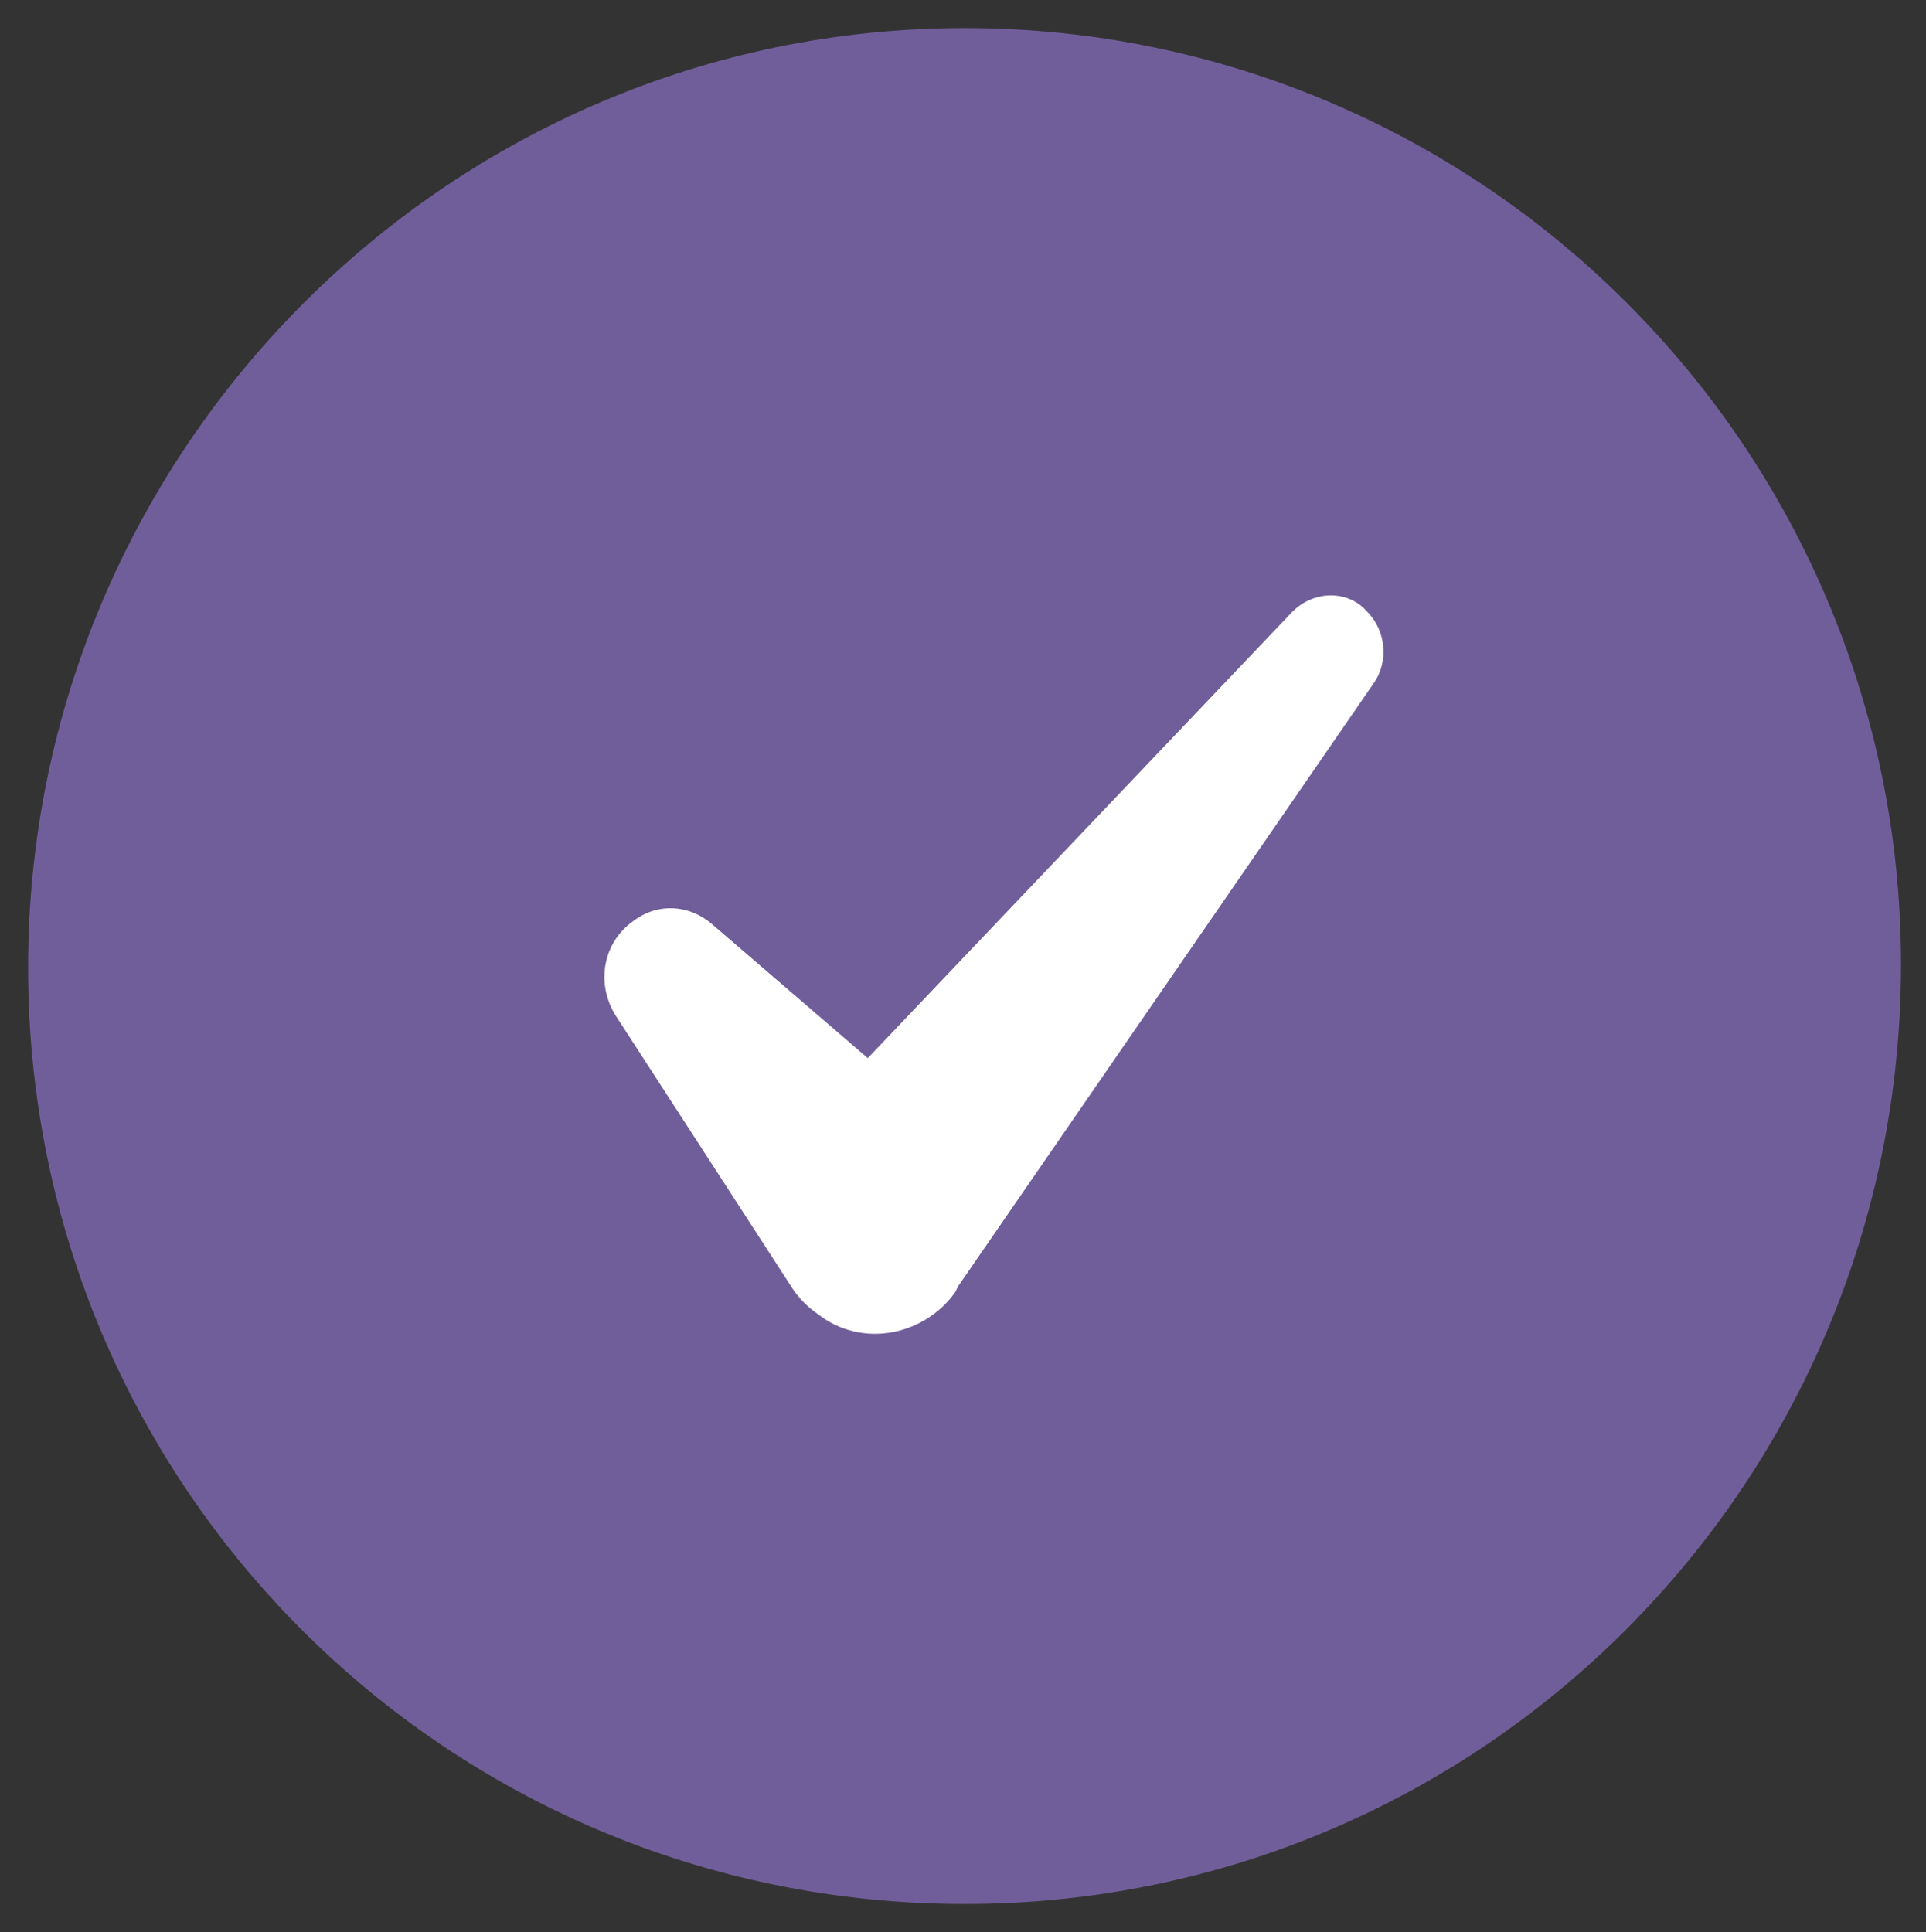 <?xml version="1.0" encoding="UTF-8"?> <!-- Generator: Adobe Illustrator 27.1.1, SVG Export Plug-In . SVG Version: 6.00 Build 0) --> <svg xmlns="http://www.w3.org/2000/svg" xmlns:xlink="http://www.w3.org/1999/xlink" version="1.1" id="Layer_1" x="0px" y="0px" viewBox="0 0 61.7 61.9" style="enable-background:new 0 0 61.7 61.9;" xml:space="preserve"><rect x="0" y="0" width="61.7" height="61.9" fill="#333333" stroke="none"/> <style type="text/css"> .st0{fill:#705E9A;} .st1{fill:#FFFFFF;} </style> <g id="art"> <g> <path class="st0" d="M30.9,61c16.6,0,30-13.5,30-30.1s-13.5-30-30-30S0.9,14.4,0.9,31S14.3,61,30.9,61z"></path> <path class="st1" d="M41.4,19.6L27.8,33.9l-5-4.3c-0.7-0.6-1.7-0.7-2.5-0.1c-1,0.7-1.2,2-0.6,3l5.7,8.8c0.2,0.3,0.5,0.6,0.8,0.8 c1.4,1.1,3.4,0.7,4.4-0.7l0.1-0.2L44,21.9c0.5-0.7,0.4-1.7-0.2-2.3C43.2,18.9,42.1,18.9,41.4,19.6z"></path> </g> </g> </svg> 
